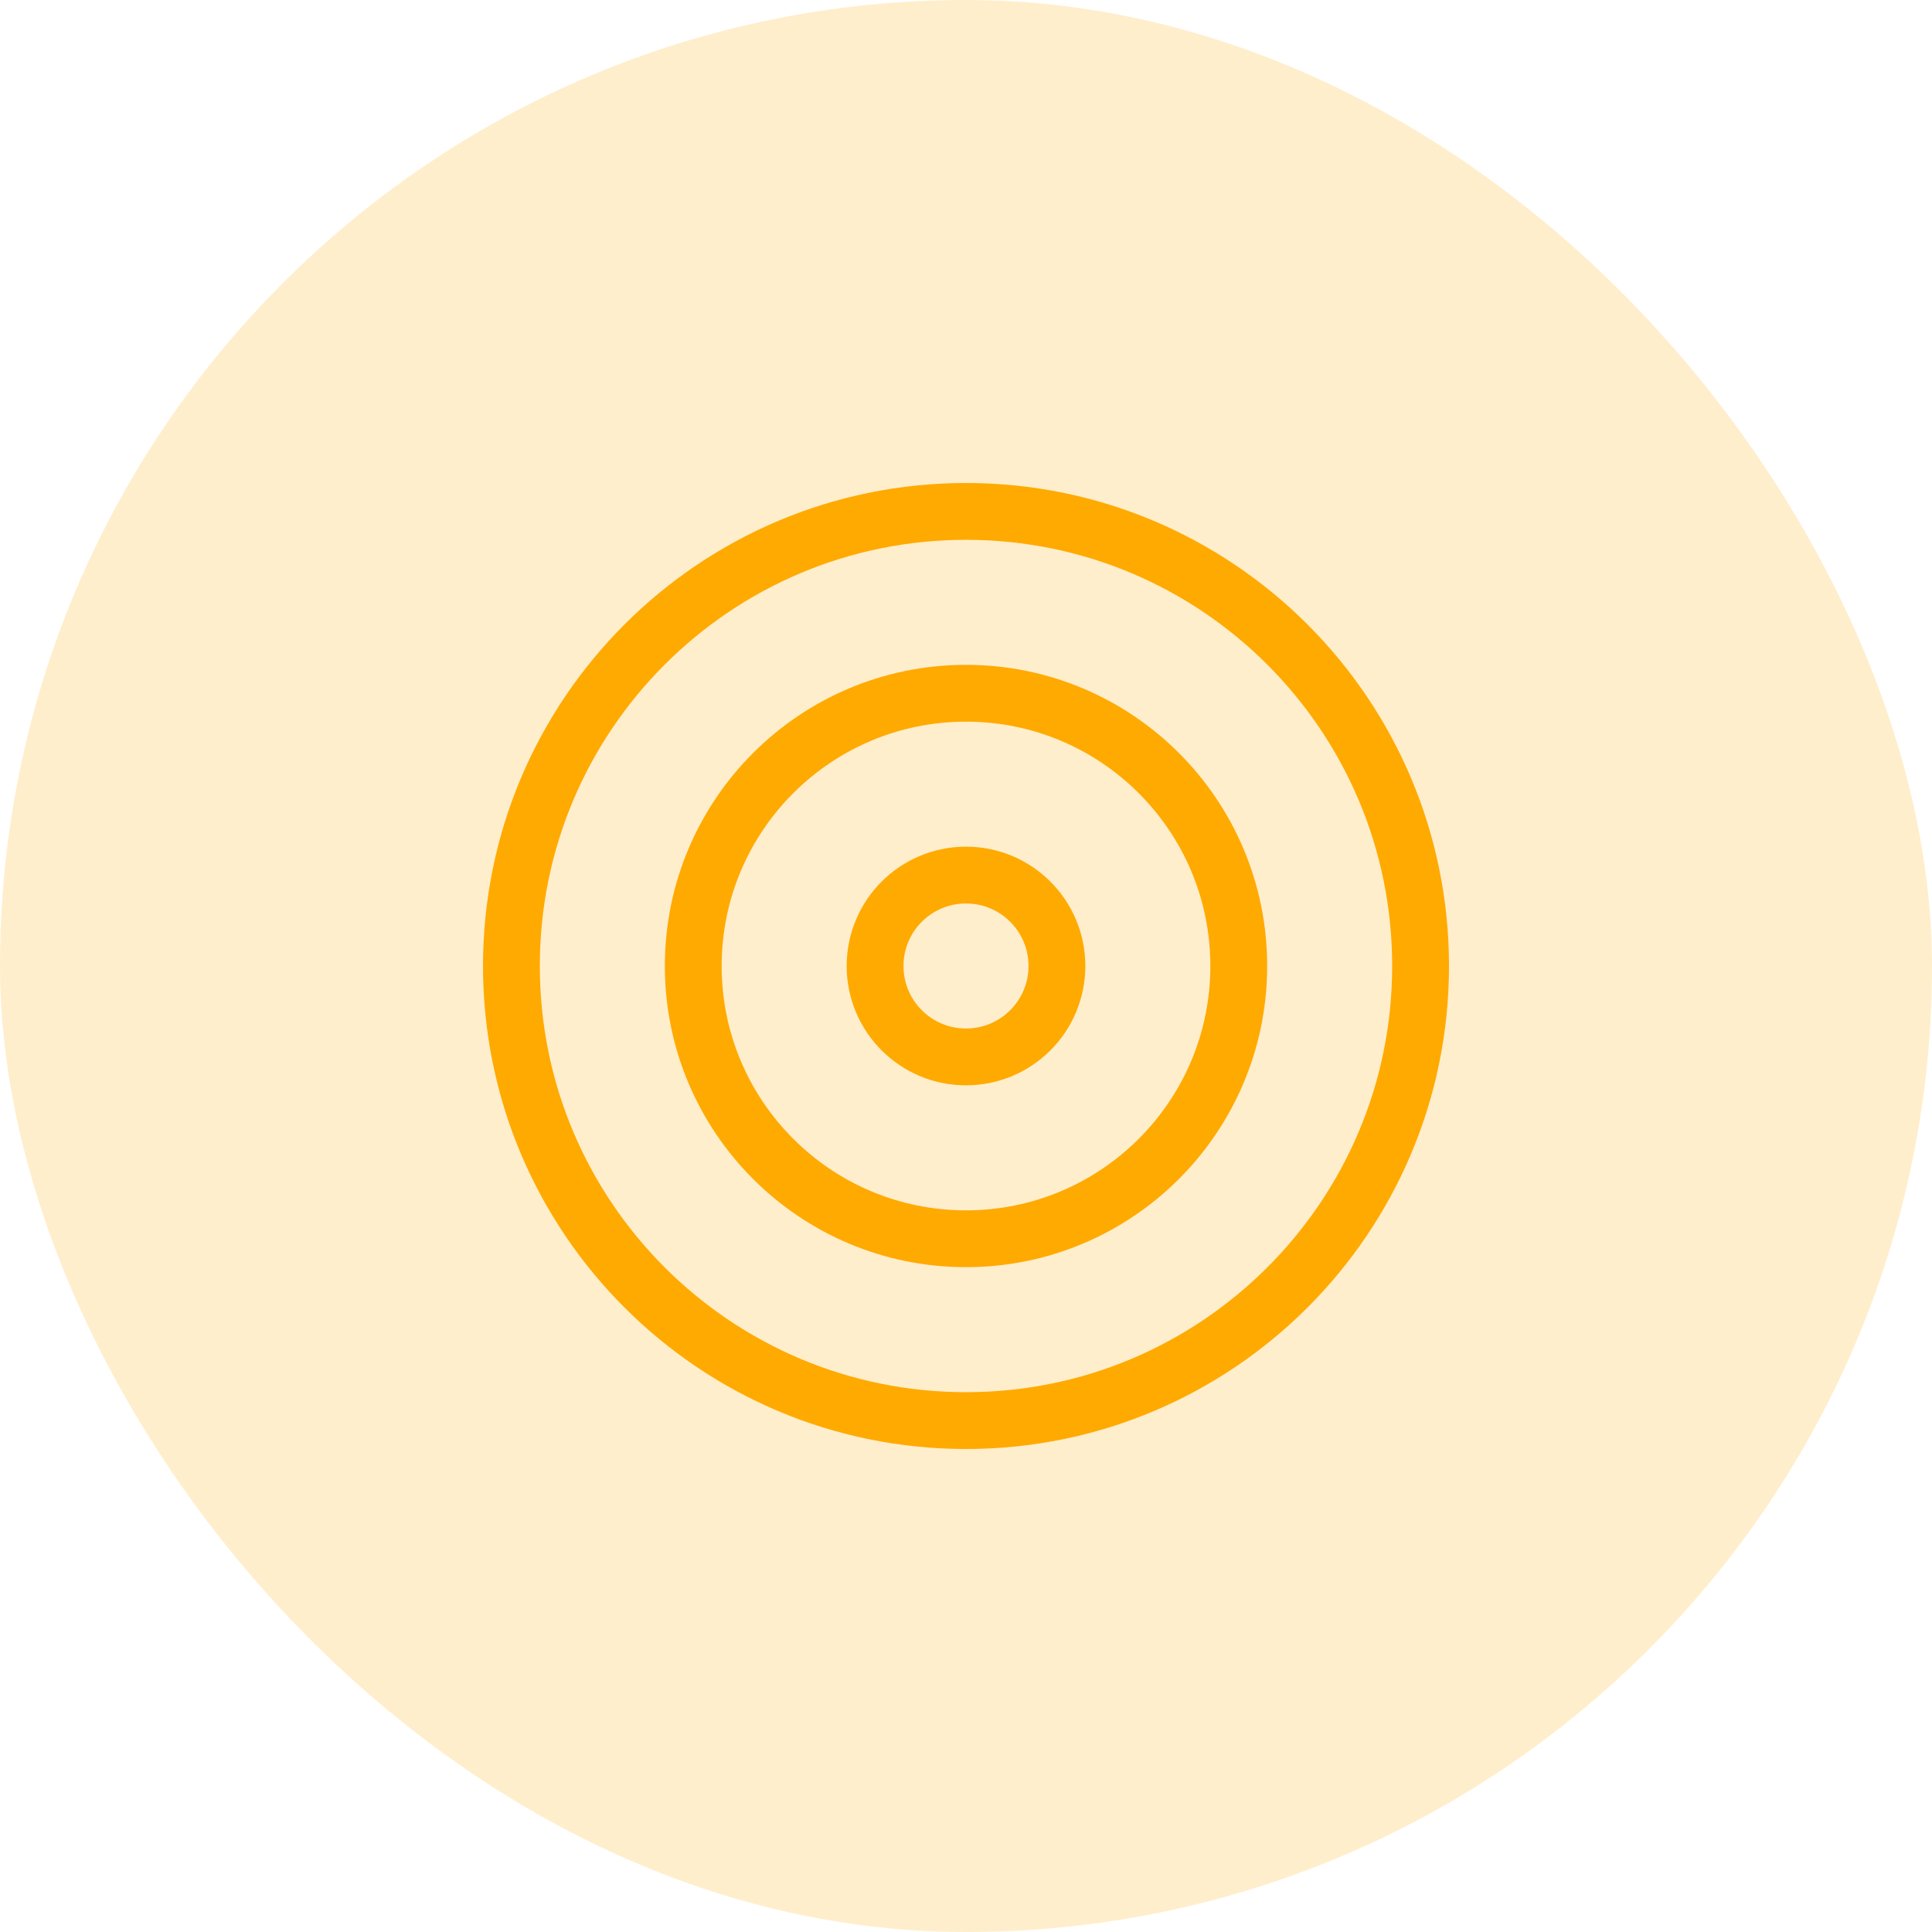 <?xml version="1.0" encoding="UTF-8"?> <svg xmlns="http://www.w3.org/2000/svg" width="34" height="34" viewBox="0 0 34 34" fill="none"> <rect width="34" height="34" rx="17" fill="#FFAA00" fill-opacity="0.2"></rect> <path d="M17 25C21.418 25 25 21.418 25 17C25 12.582 21.418 9 17 9C12.582 9 9 12.582 9 17C9 21.418 12.582 25 17 25Z" stroke="#FFAA00" stroke-linecap="round" stroke-linejoin="round"></path> <path d="M17 21.8C19.651 21.8 21.8 19.651 21.8 17C21.8 14.349 19.651 12.2 17 12.2C14.349 12.2 12.2 14.349 12.2 17C12.2 19.651 14.349 21.8 17 21.8Z" stroke="#FFAA00" stroke-linecap="round" stroke-linejoin="round"></path> <path d="M17 18.6C17.884 18.6 18.6 17.884 18.6 17C18.6 16.116 17.884 15.4 17 15.4C16.116 15.4 15.4 16.116 15.4 17C15.4 17.884 16.116 18.6 17 18.6Z" stroke="#FFAA00" stroke-linecap="round" stroke-linejoin="round"></path> </svg> 